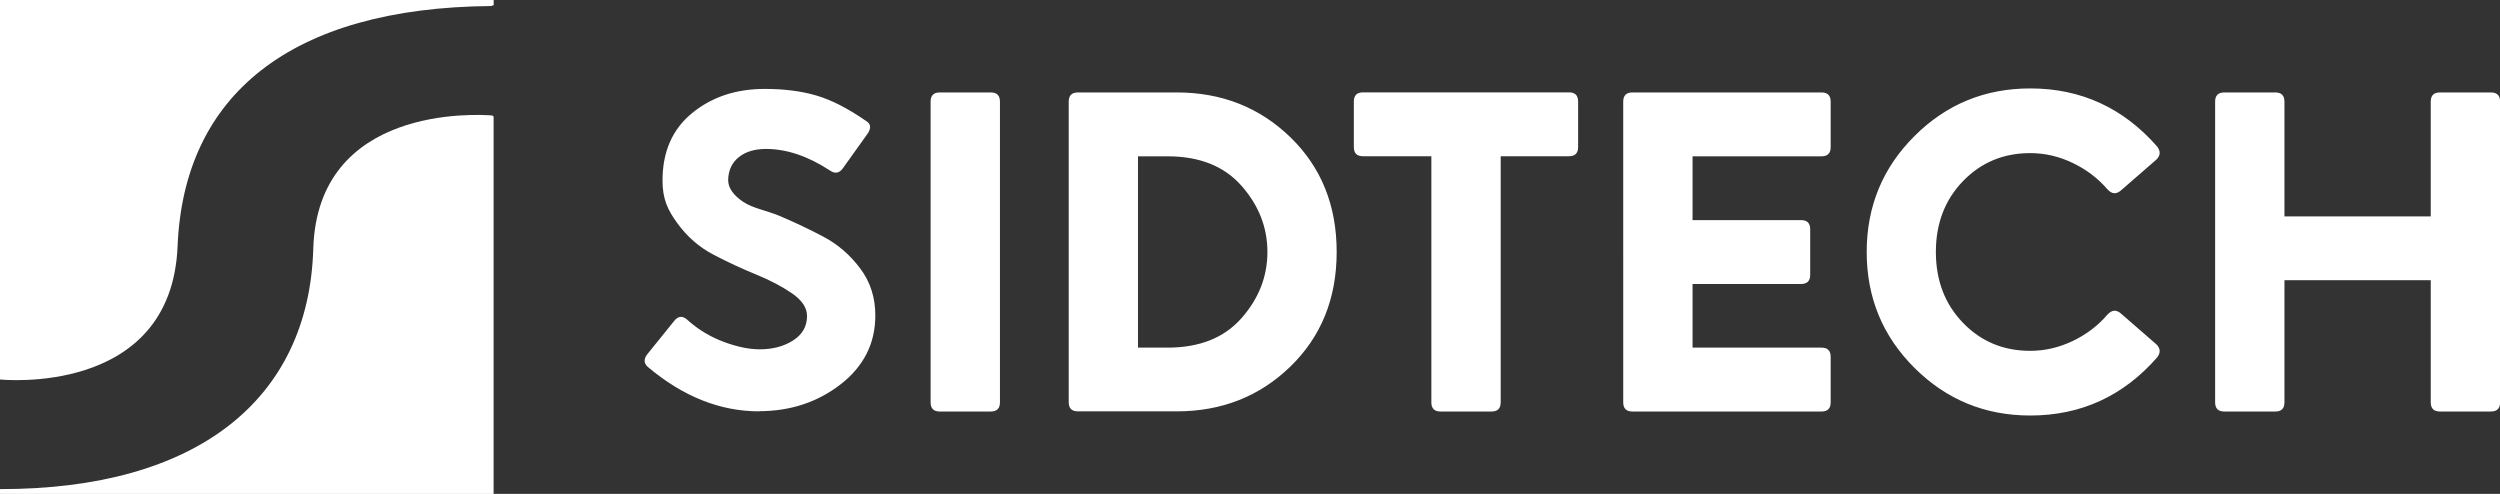 <?xml version="1.0" encoding="UTF-8"?> <svg xmlns="http://www.w3.org/2000/svg" id="_Слой_2" data-name="Слой 2" viewBox="0 0 311.54 61.54"><rect x="0" y="0" width="311.54" height="61.54" fill="#333333" stroke="none"/><defs><style> .cls-1 { fill: #fff; stroke-width: 0px; } </style></defs><g id="_Слой_1-2" data-name="Слой 1"><g><g><path class="cls-1" d="m61.35,14.39c-2-.16-21.78-1.26-22.31,16.61-.56,18.82-14.53,29.98-39.04,29.95v.6h61.51V14.51c-.06-.02-.12-.06-.16-.12Z"></path><path class="cls-1" d="m22.13,30.69C22.89,11.89,36.17.94,61.27.75c.06-.07.16-.1.25-.09v-.66H0v47.29s21.36,2.24,22.13-16.61Z"></path></g><path class="cls-1" d="m310.41,11.52c.76,0,1.14.38,1.14,1.14v37.48c0,.76-.38,1.14-1.14,1.14h-6.36c-.76,0-1.14-.38-1.14-1.14v-15.22h-18.23v15.22c0,.76-.38,1.14-1.14,1.14h-6.36c-.76,0-1.14-.38-1.14-1.14V12.66c0-.76.38-1.14,1.14-1.14h6.36c.76,0,1.14.38,1.14,1.14v14.31h18.23v-14.31c0-.76.38-1.14,1.14-1.14h6.36Zm-57.41,32.2c1.82,0,3.58-.41,5.28-1.22,1.7-.81,3.14-1.9,4.32-3.27.57-.64,1.15-.68,1.76-.11l4.37,3.8c.49.49.53,1.02.11,1.59-4.24,4.85-9.52,7.27-15.84,7.27-5.64,0-10.45-1.98-14.42-5.93-3.98-3.96-5.96-8.77-5.96-14.45s1.99-10.5,5.96-14.45c3.97-3.96,8.78-5.93,14.42-5.93,6.32,0,11.6,2.42,15.84,7.27.42.57.38,1.1-.11,1.59l-4.37,3.8c-.61.57-1.19.53-1.76-.11-1.17-1.36-2.61-2.45-4.32-3.27-1.7-.81-3.46-1.22-5.28-1.22-3.33,0-6.12,1.16-8.38,3.49-2.25,2.33-3.38,5.27-3.38,8.83s1.13,6.5,3.38,8.83c2.25,2.33,5.04,3.49,8.38,3.49Zm-42.08-8.35v7.95h16.07c.76,0,1.14.38,1.14,1.14v5.68c0,.76-.38,1.14-1.14,1.14h-23.57c-.76,0-1.14-.38-1.14-1.14V12.66c0-.76.38-1.14,1.14-1.14h23.57c.76,0,1.14.38,1.14,1.14v5.68c0,.76-.38,1.14-1.14,1.14h-16.07v7.95h13.52c.76,0,1.14.38,1.14,1.14v5.68c0,.76-.38,1.14-1.14,1.14h-13.52Zm-23.91-15.9v30.67c0,.76-.38,1.14-1.14,1.14h-6.36c-.76,0-1.14-.38-1.14-1.14v-30.67h-8.52c-.76,0-1.14-.38-1.14-1.14v-5.68c0-.76.38-1.14,1.14-1.14h25.67c.76,0,1.14.38,1.14,1.14v5.68c0,.76-.38,1.14-1.14,1.14h-8.52Zm-45.2,23.85h3.69c3.98,0,7.04-1.22,9.2-3.66,2.16-2.44,3.24-5.2,3.24-8.26s-1.08-5.82-3.24-8.26c-2.16-2.44-5.22-3.66-9.2-3.66h-3.69v23.85Zm4.83-31.8c5.6,0,10.33,1.86,14.17,5.59,3.84,3.73,5.76,8.49,5.76,14.28s-1.92,10.55-5.76,14.28c-3.84,3.73-8.57,5.59-14.17,5.59h-12.32c-.76,0-1.14-.38-1.14-1.14V12.66c0-.76.38-1.14,1.14-1.14h12.32Zm-23.17,0c.76,0,1.14.38,1.14,1.14v37.48c0,.76-.38,1.14-1.14,1.14h-6.36c-.76,0-1.14-.38-1.14-1.14V12.66c0-.76.38-1.14,1.14-1.14h6.36Zm-28.85,39.74c-4.88,0-9.5-1.84-13.86-5.51-.53-.45-.57-.98-.11-1.59l3.35-4.15c.53-.68,1.12-.7,1.76-.06,1.29,1.14,2.75,2.02,4.4,2.64,1.65.62,3.15.94,4.51.94,1.63,0,3.02-.37,4.17-1.11s1.73-1.75,1.73-3.04c0-1.02-.62-1.96-1.85-2.81-1.23-.85-2.73-1.64-4.49-2.36-1.76-.72-3.53-1.54-5.31-2.47-1.78-.93-3.28-2.23-4.51-3.92-1.23-1.68-1.85-3.05-1.85-5.32,0-3.6,1.23-6.4,3.69-8.41,2.46-2.01,5.47-3.01,9.03-3.01,2.42,0,4.57.27,6.45.82,1.87.55,3.93,1.6,6.16,3.15.61.34.7.85.28,1.53l-3.12,4.37c-.45.64-1,.74-1.65.28-2.73-1.78-5.38-2.67-7.95-2.67-1.4,0-2.53.34-3.38,1.02-.85.68-1.3,1.63-1.33,2.84,0,.98.62,1.89,1.87,2.73,1.25.83,2.77,1.02,4.57,1.77,1.8.76,3.6,1.61,5.4,2.56,1.8.95,3.33,2.26,4.6,3.95,1.27,1.68,1.9,3.64,1.9,5.88,0,3.48-1.44,6.34-4.32,8.58-2.88,2.23-6.27,3.35-10.17,3.35Z"></path></g></g></svg> 